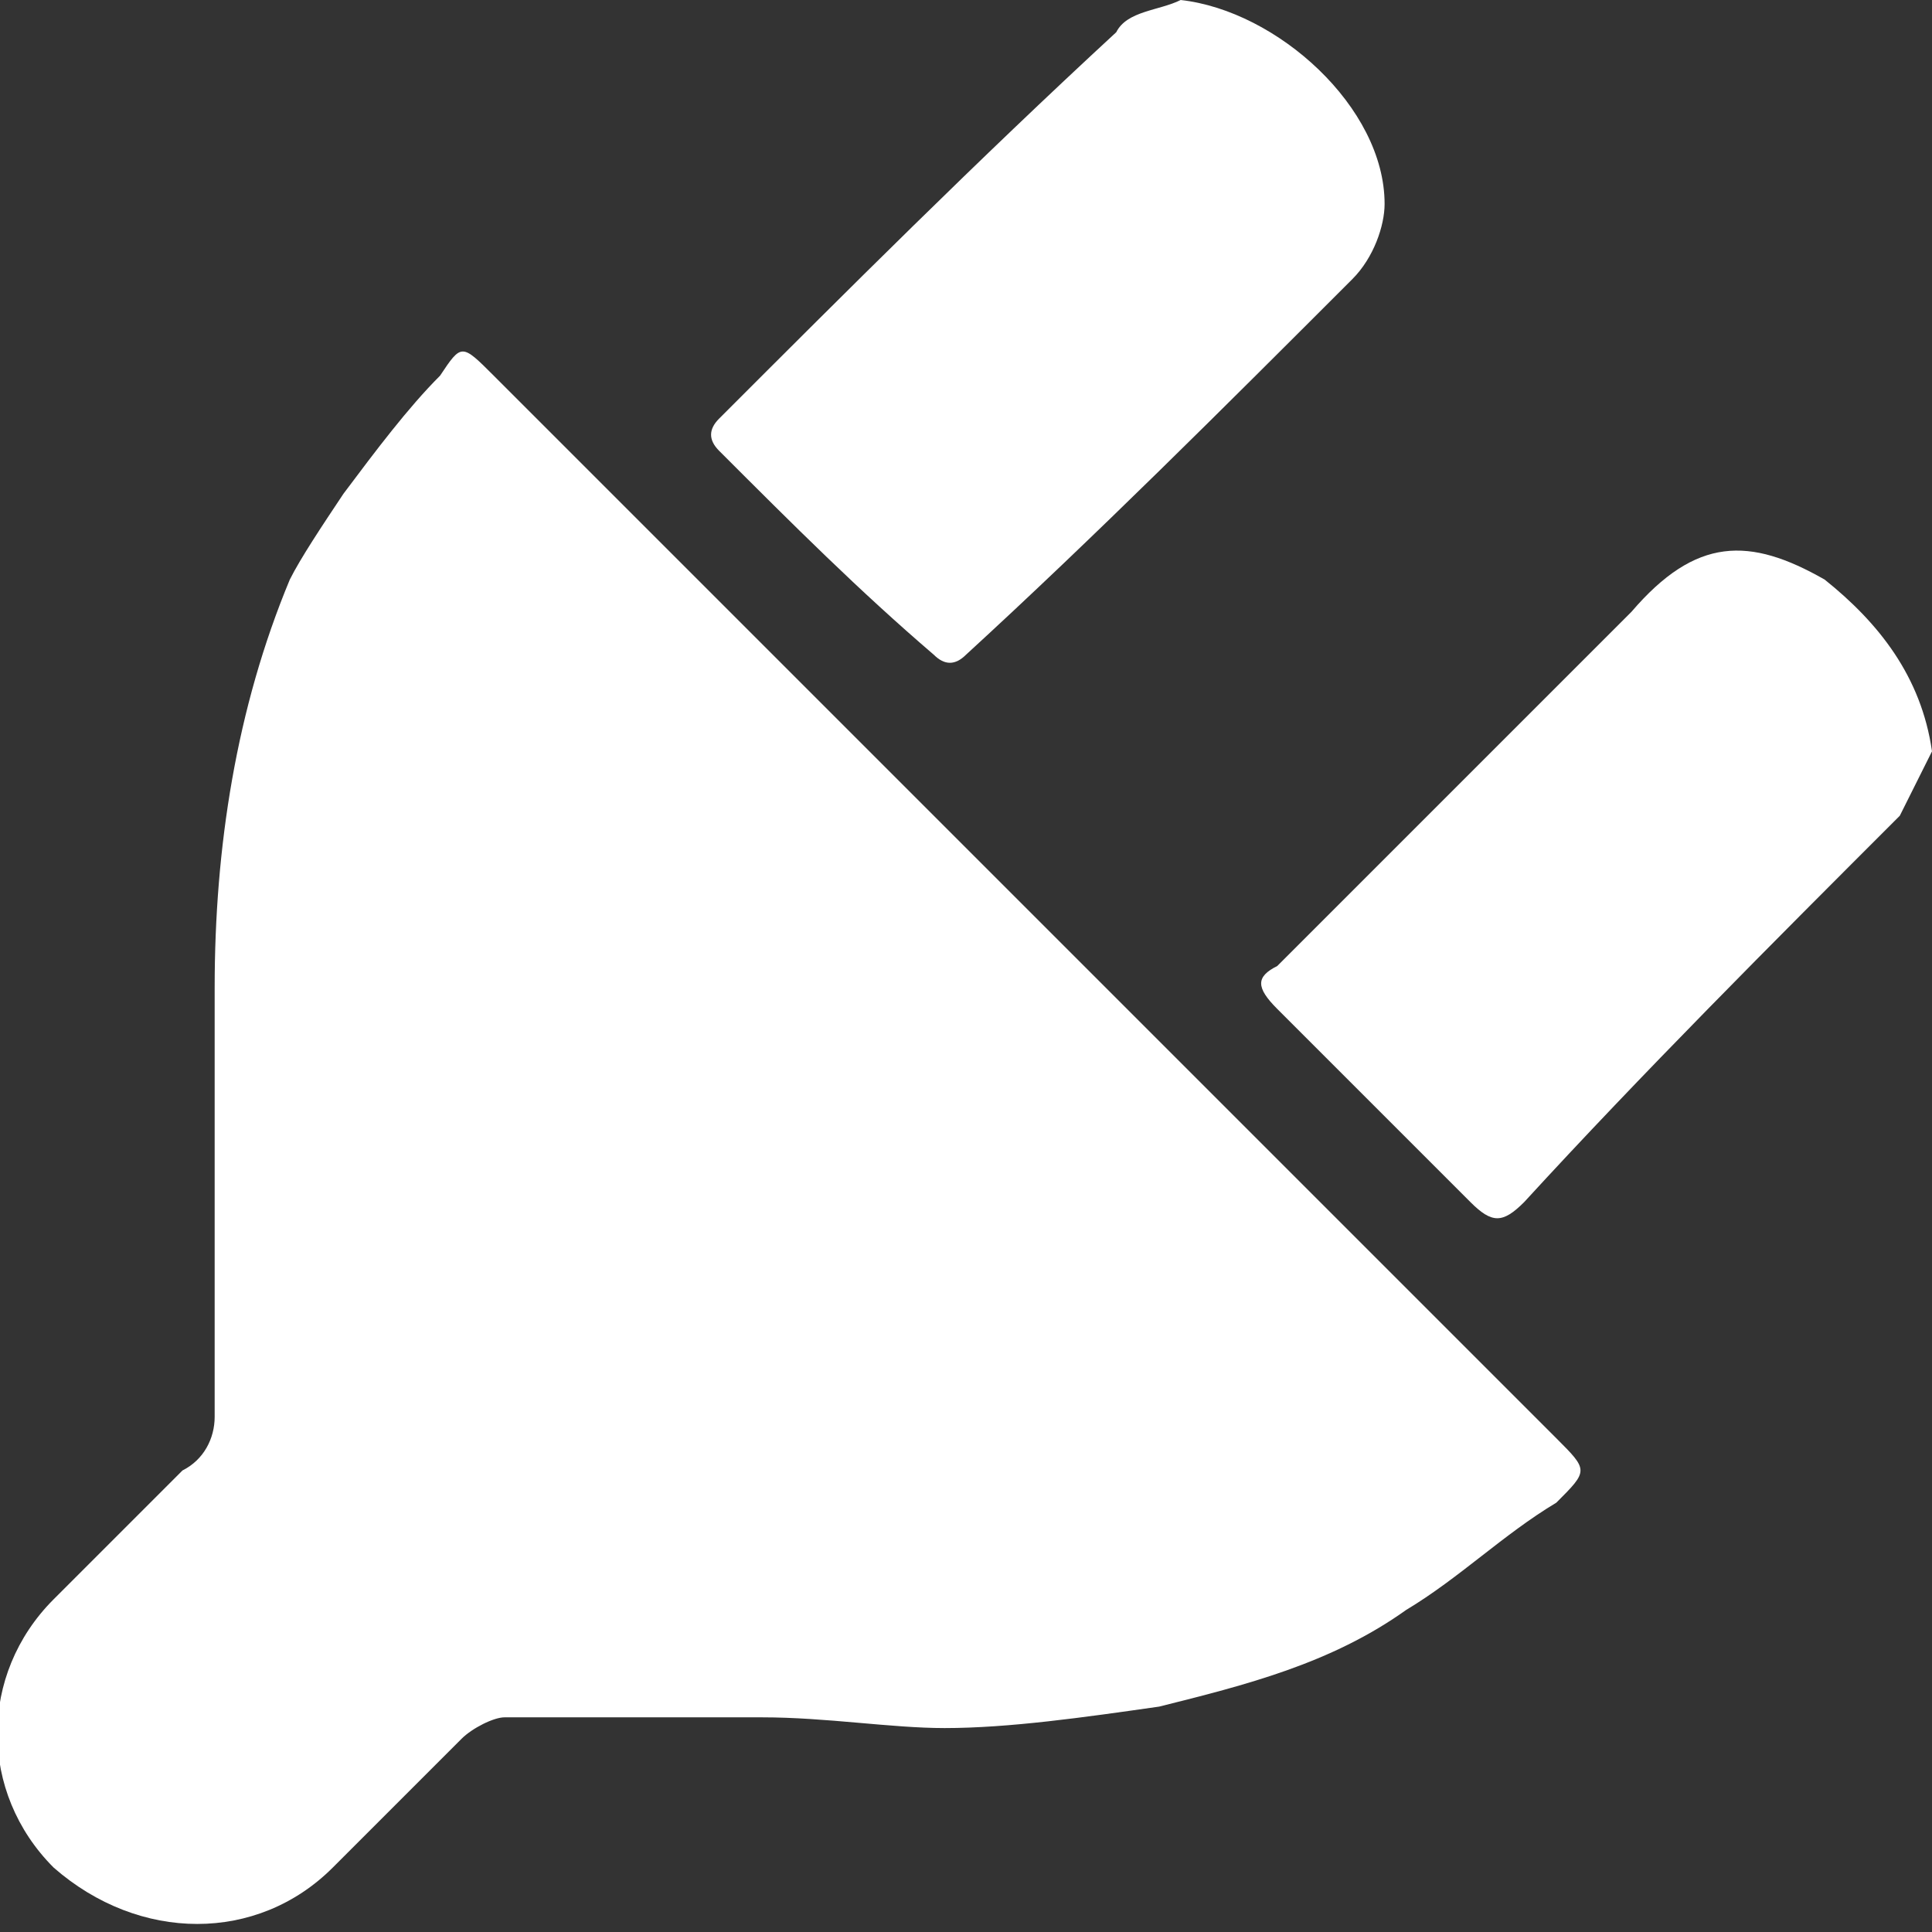 <?xml version="1.0" encoding="utf-8"?>
<!-- Generator: Adobe Illustrator 21.0.2, SVG Export Plug-In . SVG Version: 6.00 Build 0)  -->
<svg version="1.1" id="Layer_1" xmlns="http://www.w3.org/2000/svg" xmlns:xlink="http://www.w3.org/1999/xlink" x="0px" y="0px"
	 width="18px" height="18px" viewBox="0 0 18 18" style="enable-background:new 0 0 18 18;" xml:space="preserve">
<rect x="0" y="0" width="18" height="18" fill="#333333" stroke="none"/>
<style type="text/css">
	.st0{fill:#FFFFFF;}
</style>
<g>
	<path class="st0" d="M7.1,16c-0.8,0-1.6,0-2.4,0c-0.1,0-0.3,0.1-0.4,0.2c-0.4,0.4-0.8,0.8-1.2,1.2c-0.7,0.7-1.8,0.7-2.6,0
		c-0.7-0.7-0.7-1.8,0-2.5c0.4-0.4,0.8-0.8,1.2-1.2C1.9,13.6,2,13.4,2,13.2c0-1.3,0-2.6,0-4c0-1.3,0.2-2.6,0.7-3.8
		C2.8,5.2,3,4.9,3.2,4.6c0.3-0.4,0.6-0.8,0.9-1.1c0.2-0.3,0.2-0.3,0.5,0c1.1,1.1,2.2,2.2,3.3,3.3c2.2,2.2,4.4,4.4,6.6,6.6
		c0.3,0.3,0.3,0.3,0,0.6c-0.5,0.3-0.9,0.7-1.4,1c-0.7,0.5-1.5,0.7-2.3,0.9c-0.7,0.1-1.4,0.2-2,0.2C8.3,16.1,7.7,16,7.1,16z"/>
	<path class="st0" d="M11,0c0.9,0.1,1.9,1,1.9,1.9c0,0.2-0.1,0.5-0.3,0.7C11.4,3.8,10.2,5,9,6.1c-0.1,0.1-0.2,0.1-0.3,0
		C8,5.5,7.4,4.9,6.7,4.2C6.6,4.1,6.6,4,6.7,3.9c1.2-1.2,2.4-2.4,3.7-3.6C10.5,0.1,10.8,0.1,11,0z"/>
	<path class="st0" d="M18,7c-0.1,0.2-0.2,0.4-0.3,0.6c-1.2,1.2-2.4,2.4-3.5,3.6c-0.2,0.2-0.3,0.2-0.5,0c-0.6-0.6-1.2-1.2-1.8-1.8
		c-0.2-0.2-0.2-0.3,0-0.4c1.1-1.1,2.2-2.2,3.3-3.3C15.8,5,16.3,5,17,5.4C17.5,5.8,17.9,6.3,18,7z"/>
</g>
</svg>
